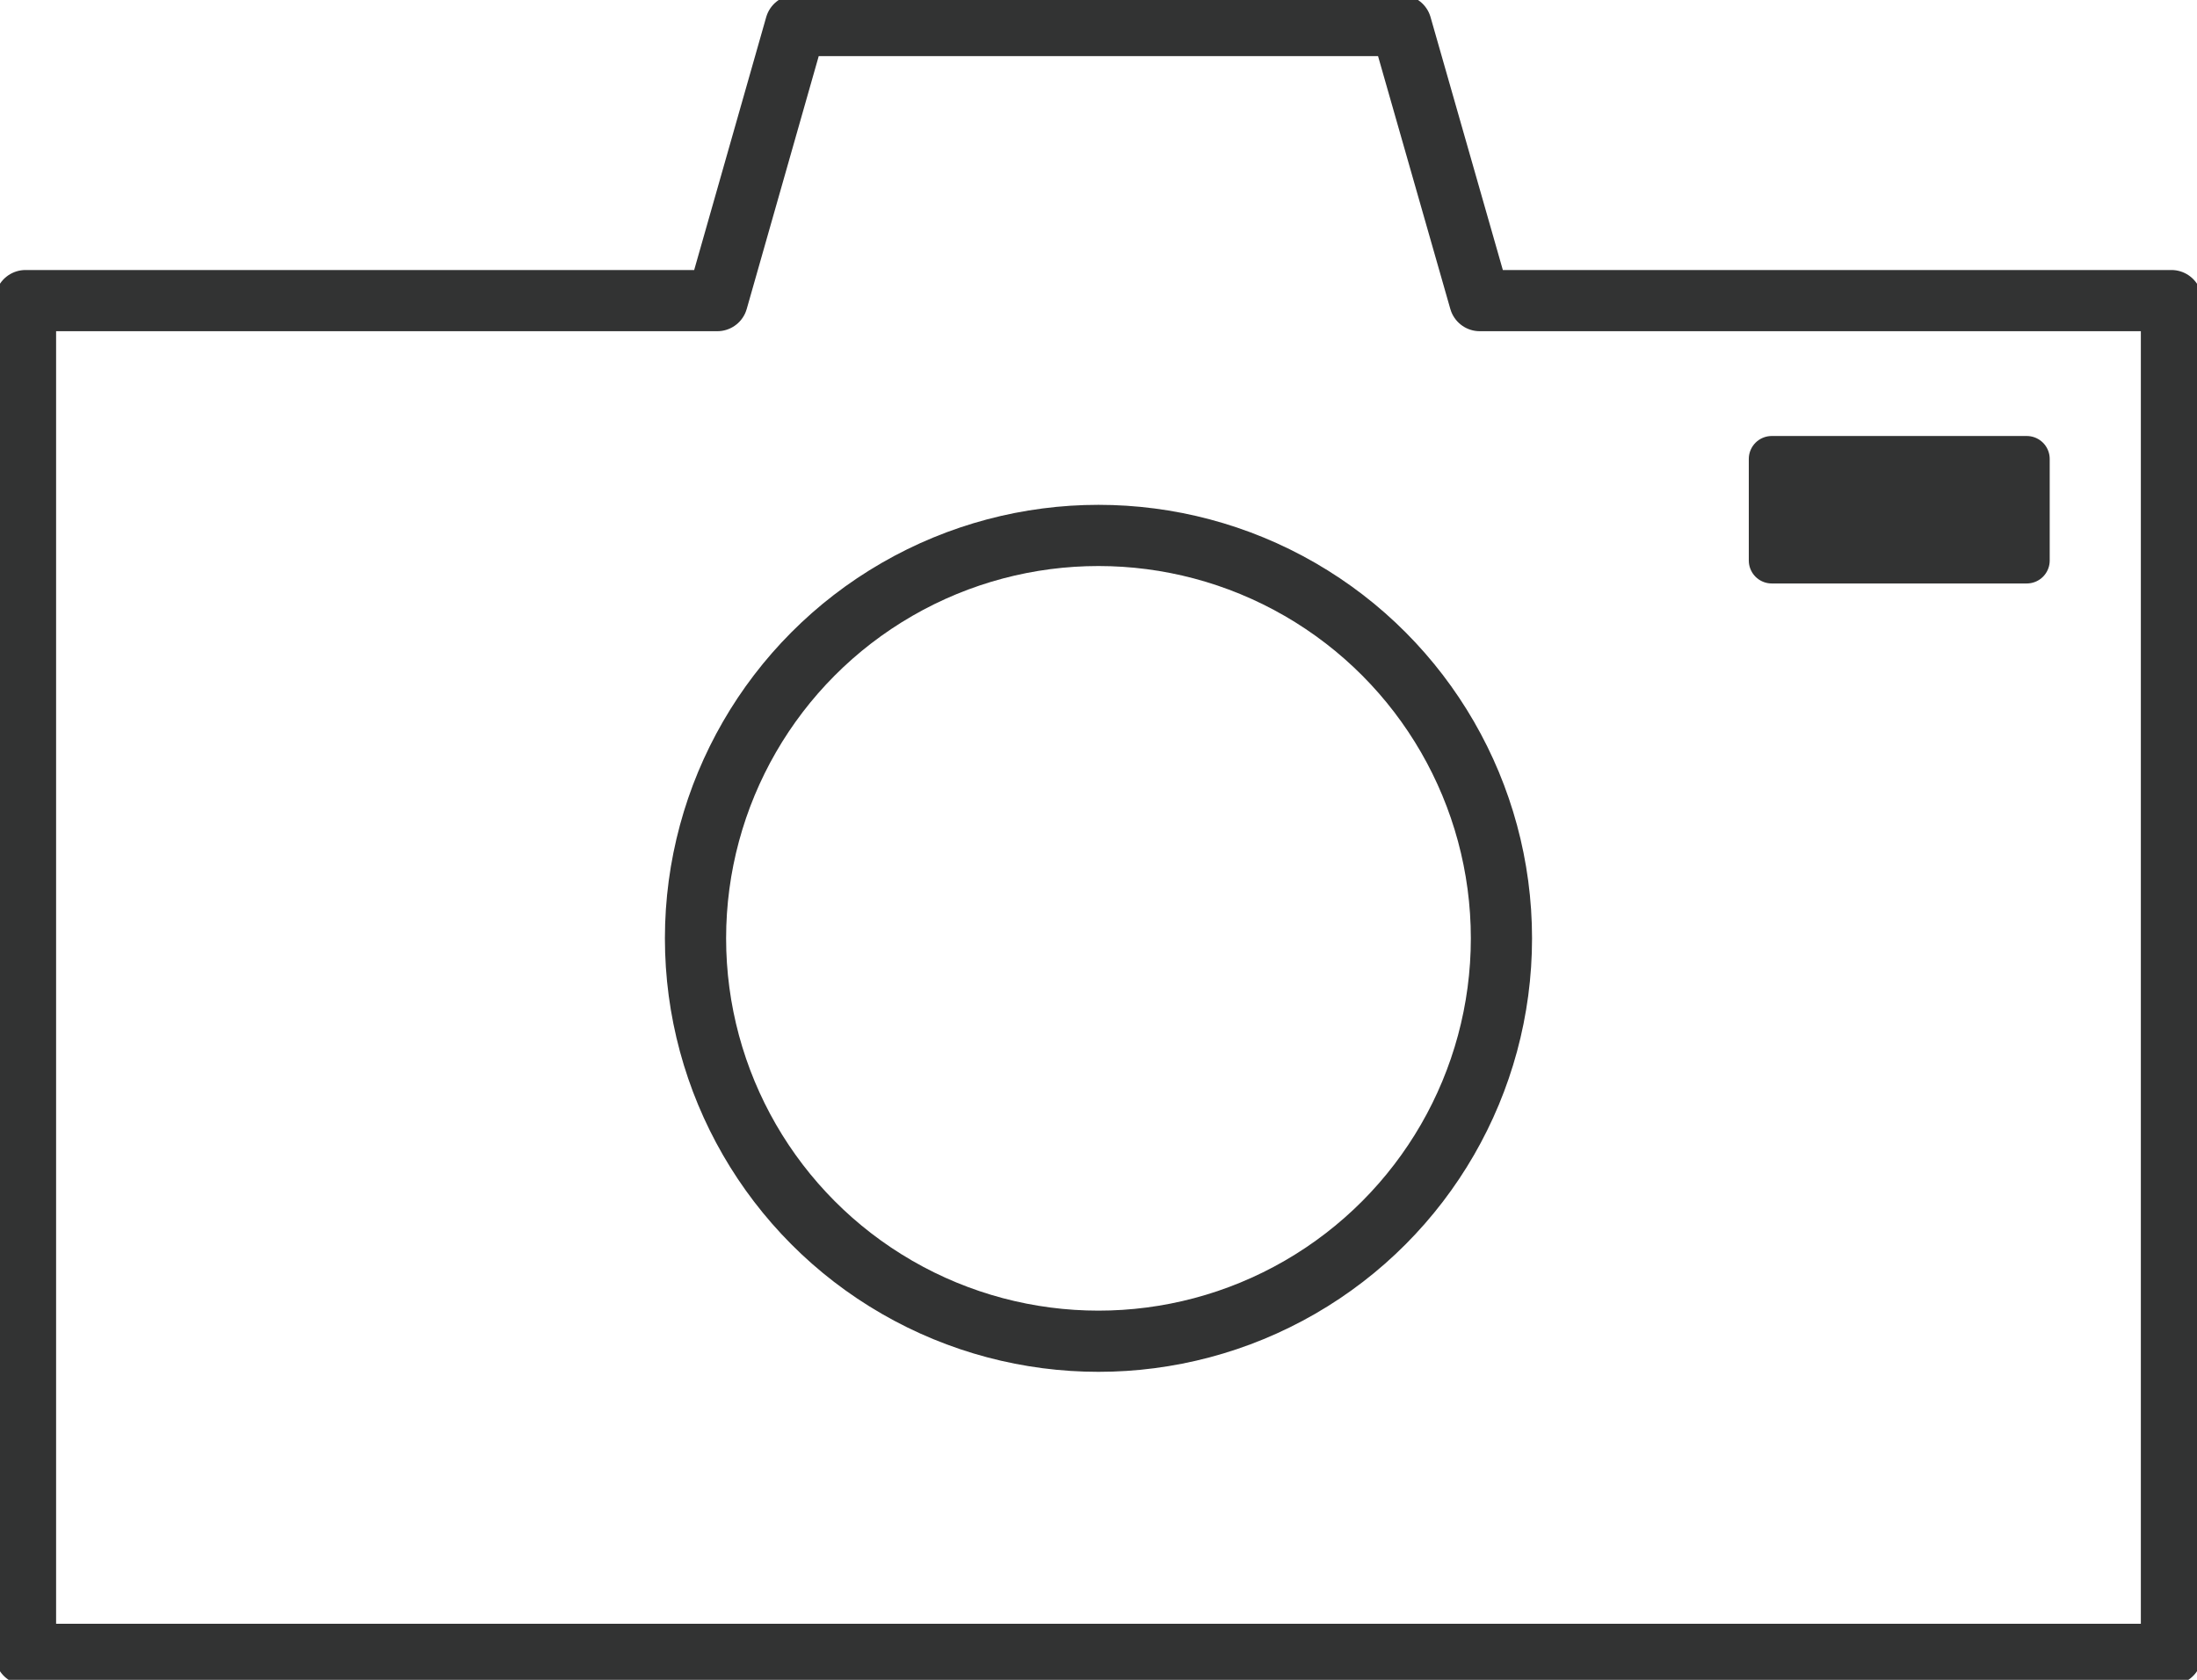 <svg xmlns="http://www.w3.org/2000/svg" xmlns:xlink="http://www.w3.org/1999/xlink" width="43.077" height="32.942" viewBox="0 0 43.077 32.942"><defs><clipPath id="a"><rect width="43.077" height="32.942" transform="translate(0 0)" fill="none" stroke="#707070" stroke-width="1.2"/></clipPath></defs><g transform="translate(0 0)"><g clip-path="url(#a)"><circle cx="7.901" cy="7.901" r="7.901" transform="translate(13.637 10.5)" fill="none" stroke="#323333" stroke-linecap="round" stroke-linejoin="round" stroke-width="1.2"/><path d="M29.014,5.895,27.472.5H15.6L14.064,5.895H.5V32.442H42.576V5.895Z" fill="none" stroke="#323333" stroke-linecap="round" stroke-linejoin="round" stroke-width="1.2"/><path d="M0,0H5V1.992H0Z" transform="translate(34.739 9)" fill="#323333" stroke="#323333" stroke-linecap="round" stroke-linejoin="round" stroke-width="0.9"/></g></g></svg>